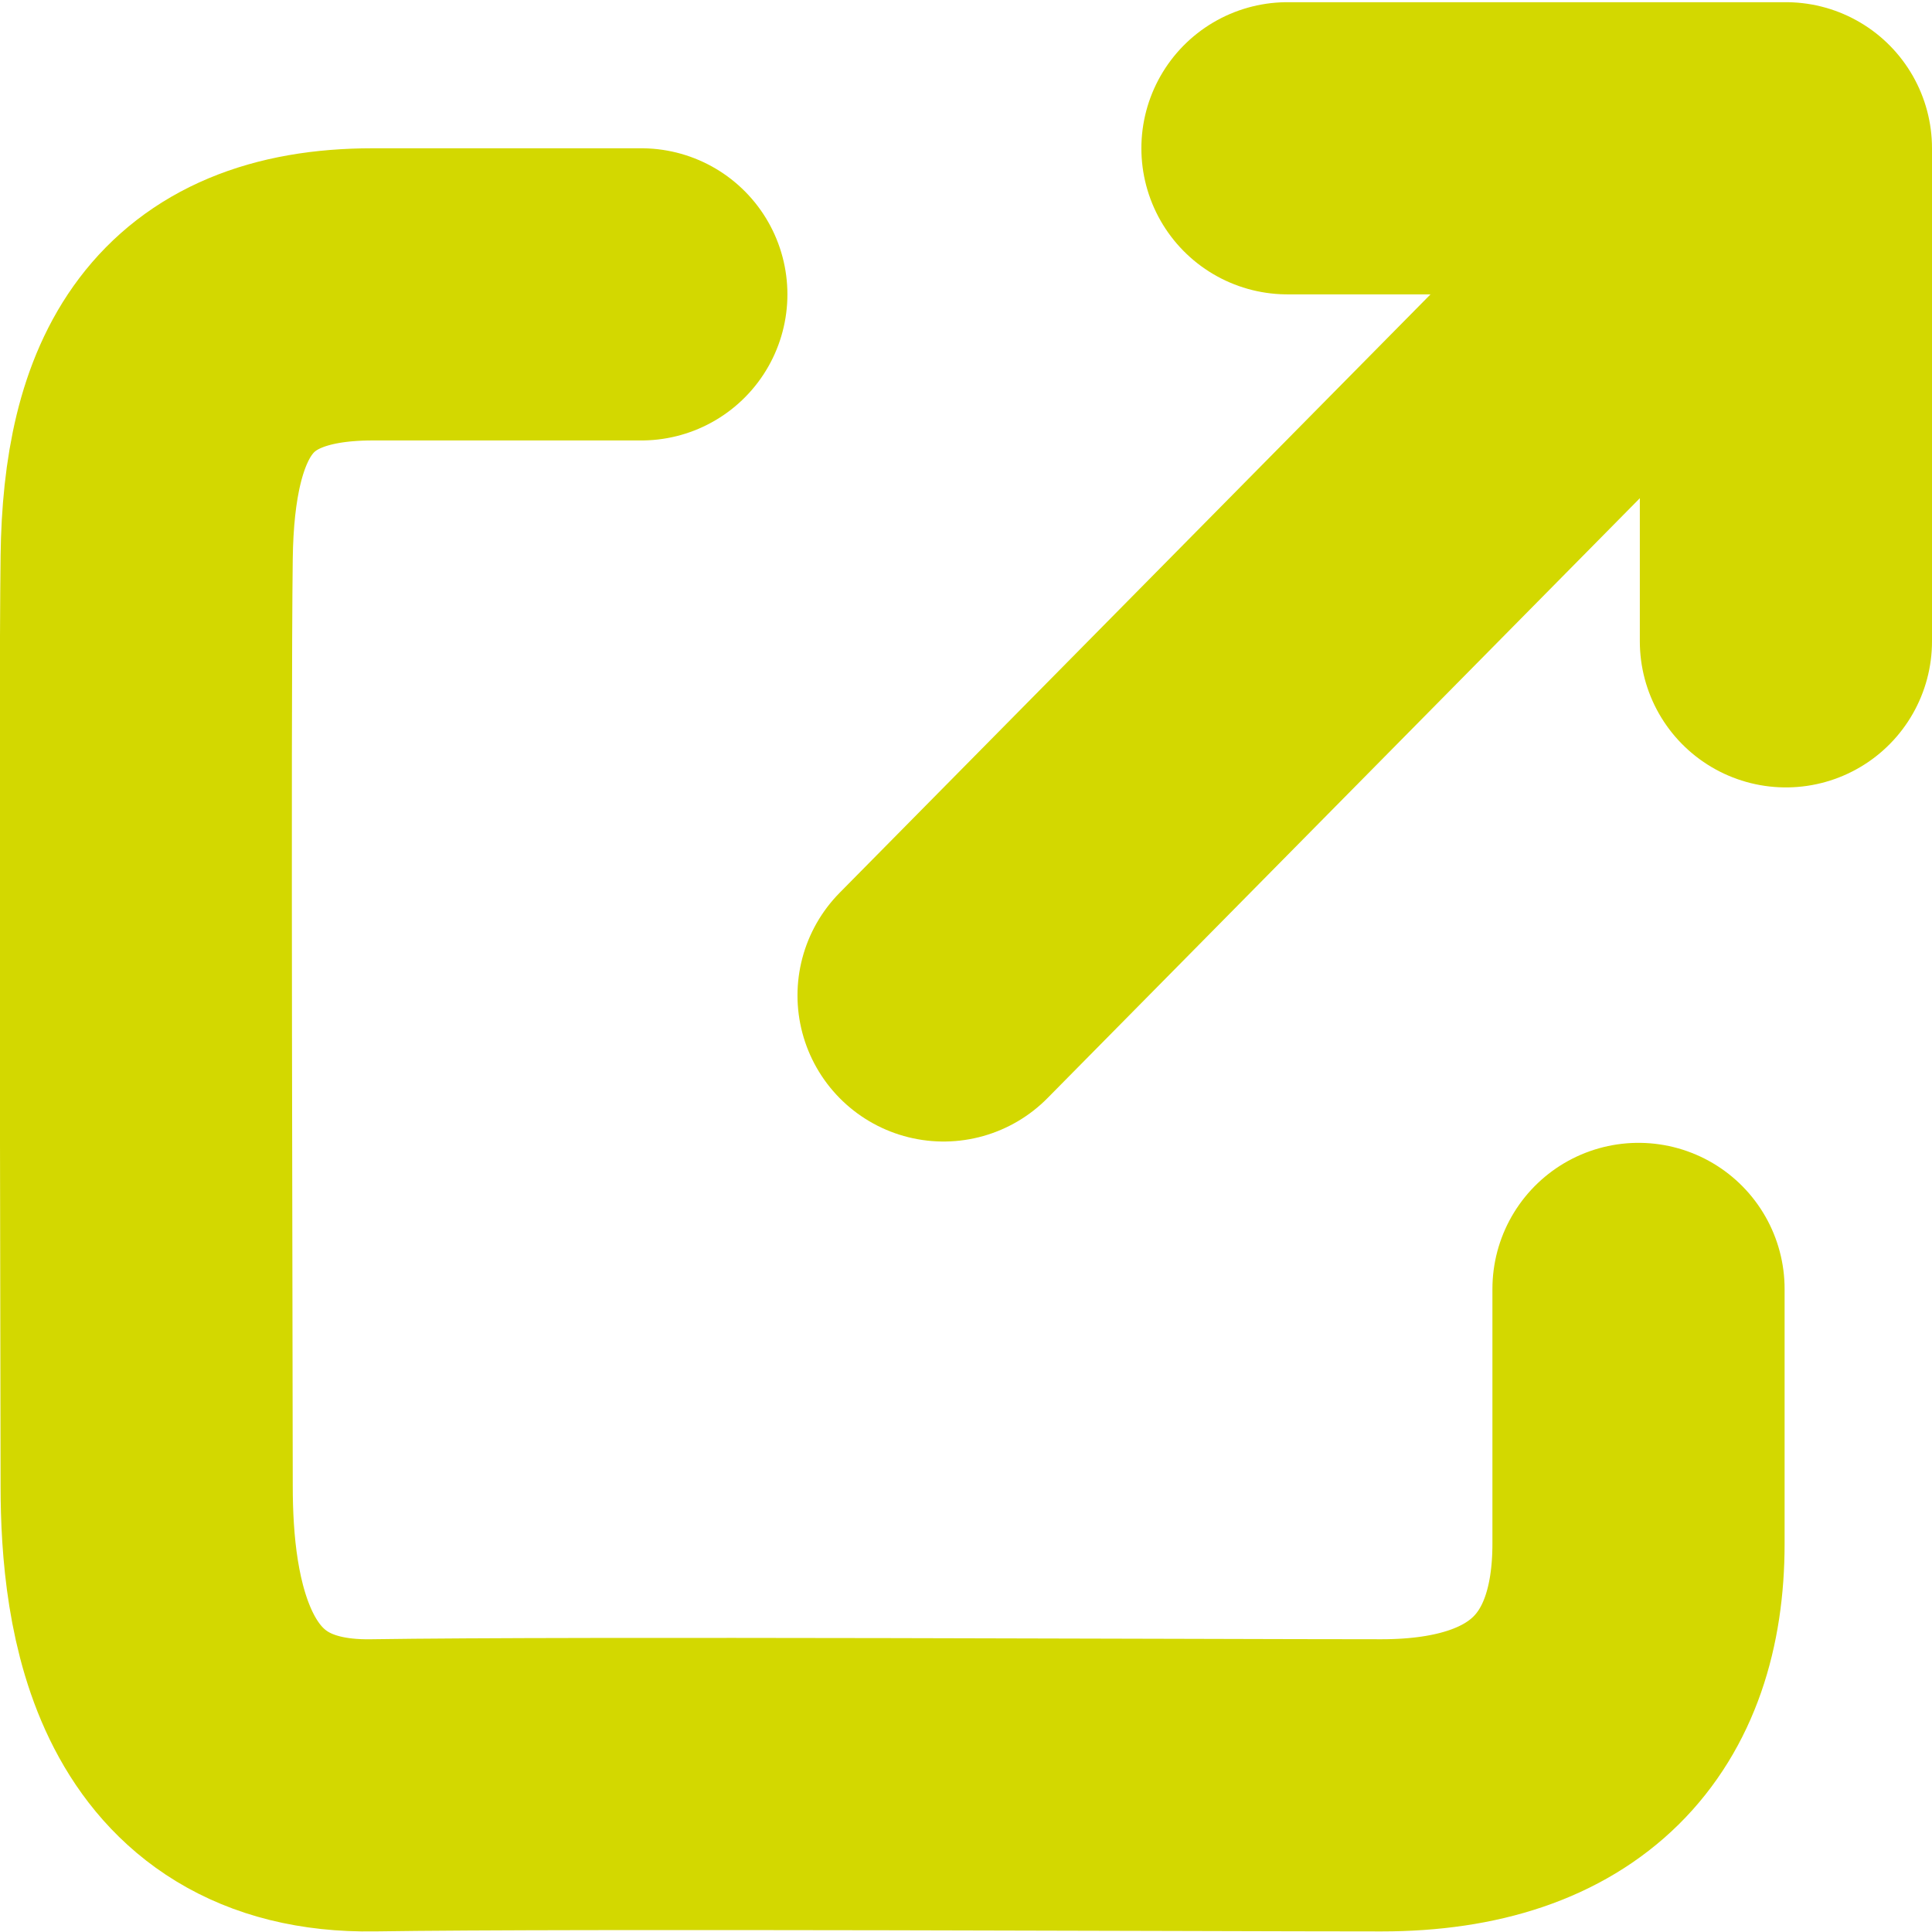 <svg xmlns="http://www.w3.org/2000/svg" width="13.225" height="13.225" viewBox="0 0 13.225 13.225">
  <g id="Group_1178" data-name="Group 1178" transform="translate(-1261.754 22727.211)">
	<path id="Path_939" data-name="Path 939" d="M1415.473-22881h-1.839c-1.179,0-1.533.711-1.547,1.8s0,5.545,0,6.357.165,2.07,1.547,2.049,5.7,0,6.906,0,1.759-.633,1.759-1.654v-1.744" transform="translate(-149.329 155.804)" fill="none" stroke="#d3d800" stroke-linecap="round" stroke-width="2"/>
	<path id="Path_941" data-name="Path 941" d="M1421.667-22877.658l-5.332,5.4" transform="translate(-148.122 151.861)" fill="none" stroke="#d3d800" stroke-linecap="round" stroke-width="2"/>
	<path id="Path_940" data-name="Path 940" d="M1331.244-22714.176h3.412v3.375" transform="translate(-60.677 -12.02)" fill="none" stroke="#d3d800" stroke-linecap="round" stroke-linejoin="round" stroke-width="2"/>
  </g>
</svg>
